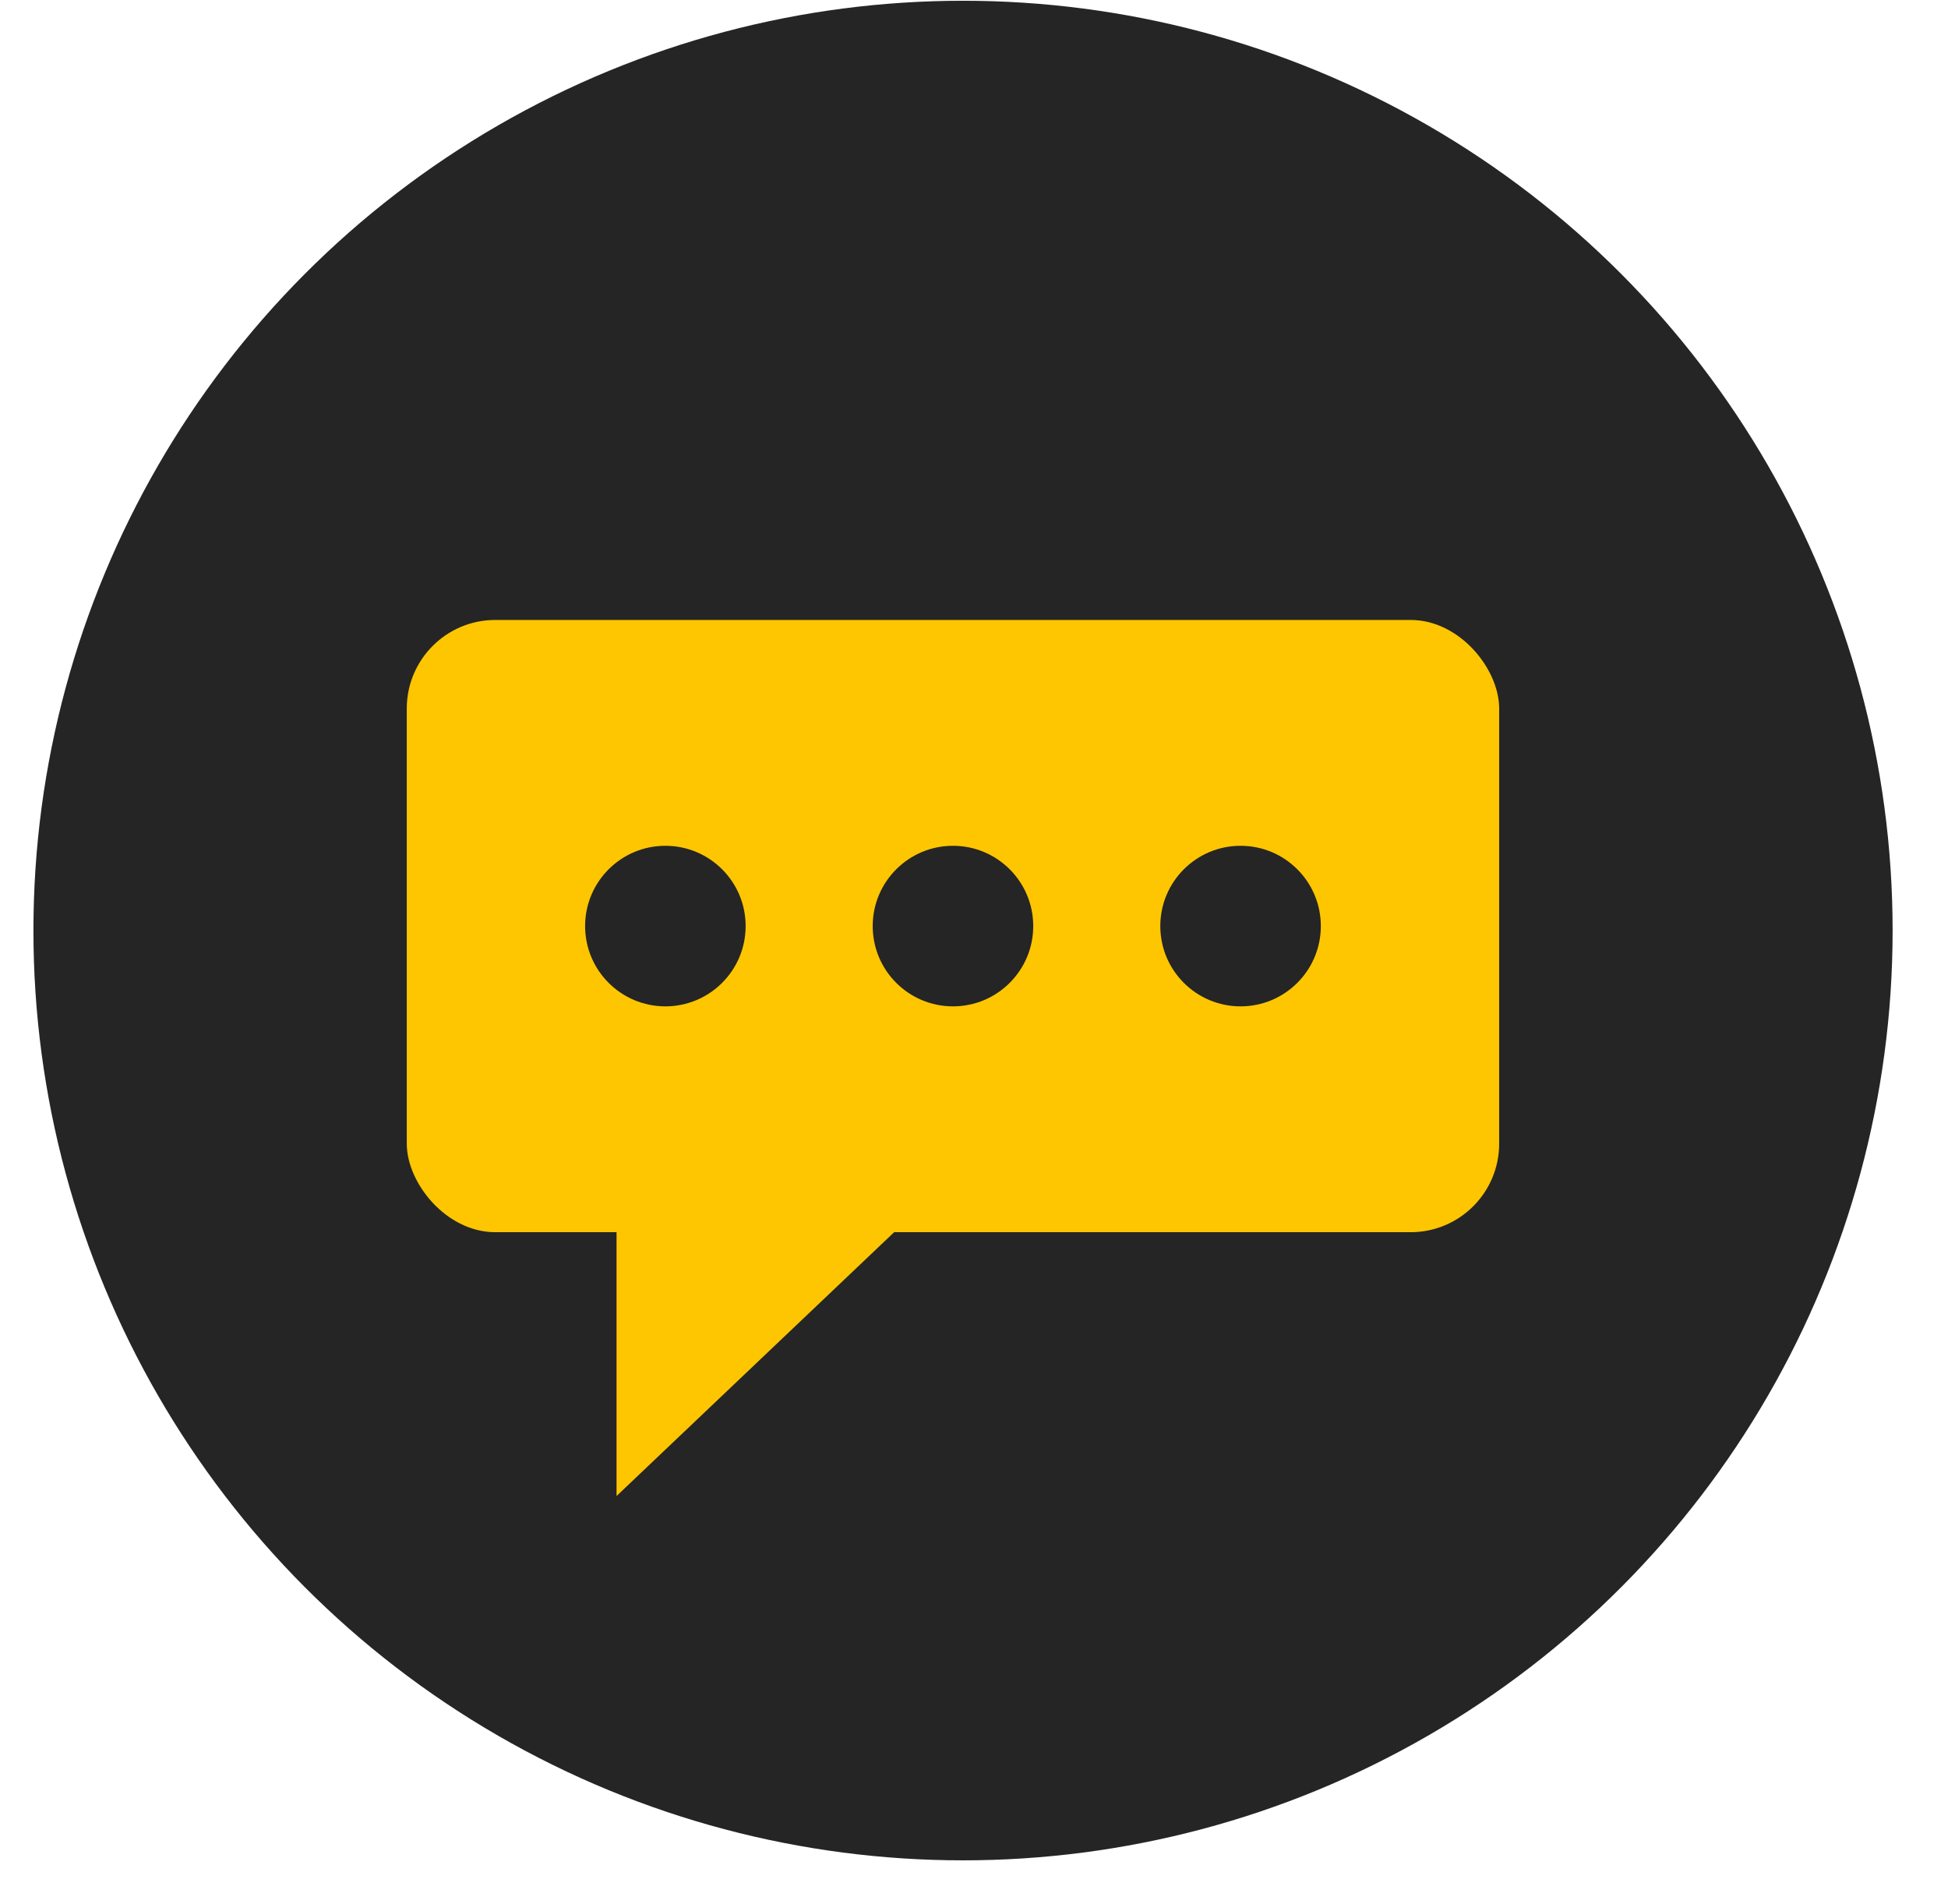 <?xml version="1.0" encoding="UTF-8"?> <svg xmlns="http://www.w3.org/2000/svg" xmlns:xlink="http://www.w3.org/1999/xlink" width="44px" height="43px" viewBox="0 0 44 43" version="1.1"><title>Group 12</title><defs><polygon id="path-1" points="13.075 8 32.789 8 32.789 33.082 13.075 33.082"></polygon></defs><g id="Resources-Detail" stroke="none" stroke-width="1" fill="none" fill-rule="evenodd"><g id="Group-12" transform="translate(0.188, 0.018)"><g id="Group-4-Copy-2"><circle id="Oval-Copy-8" fill="#252525" cx="21.564" cy="20.996" r="20.997"></circle><mask id="mask-2" fill="white"><use xlink:href="#path-1"></use></mask><g id="Clip-2"></g></g><g id="Group-9" transform="translate(9, 13.982)"><rect id="Rectangle" fill="#FEC601" x="0" y="1.13686838e-13" width="24.674" height="13.826" rx="2"></rect><circle id="Oval" fill="#252525" cx="5.841" cy="6.913" r="1.813"></circle><circle id="Oval-Copy" fill="#252525" cx="12.337" cy="6.913" r="1.813"></circle><circle id="Oval-Copy-2" fill="#252525" cx="18.833" cy="6.913" r="1.813"></circle><path d="M4.738,13.451 C4.738,17.673 4.738,19.784 4.738,19.784 C4.738,19.784 6.959,17.673 11.403,13.451 L4.738,13.451 Z" id="Path-3" fill="#FEC601"></path></g></g></g></svg> 
